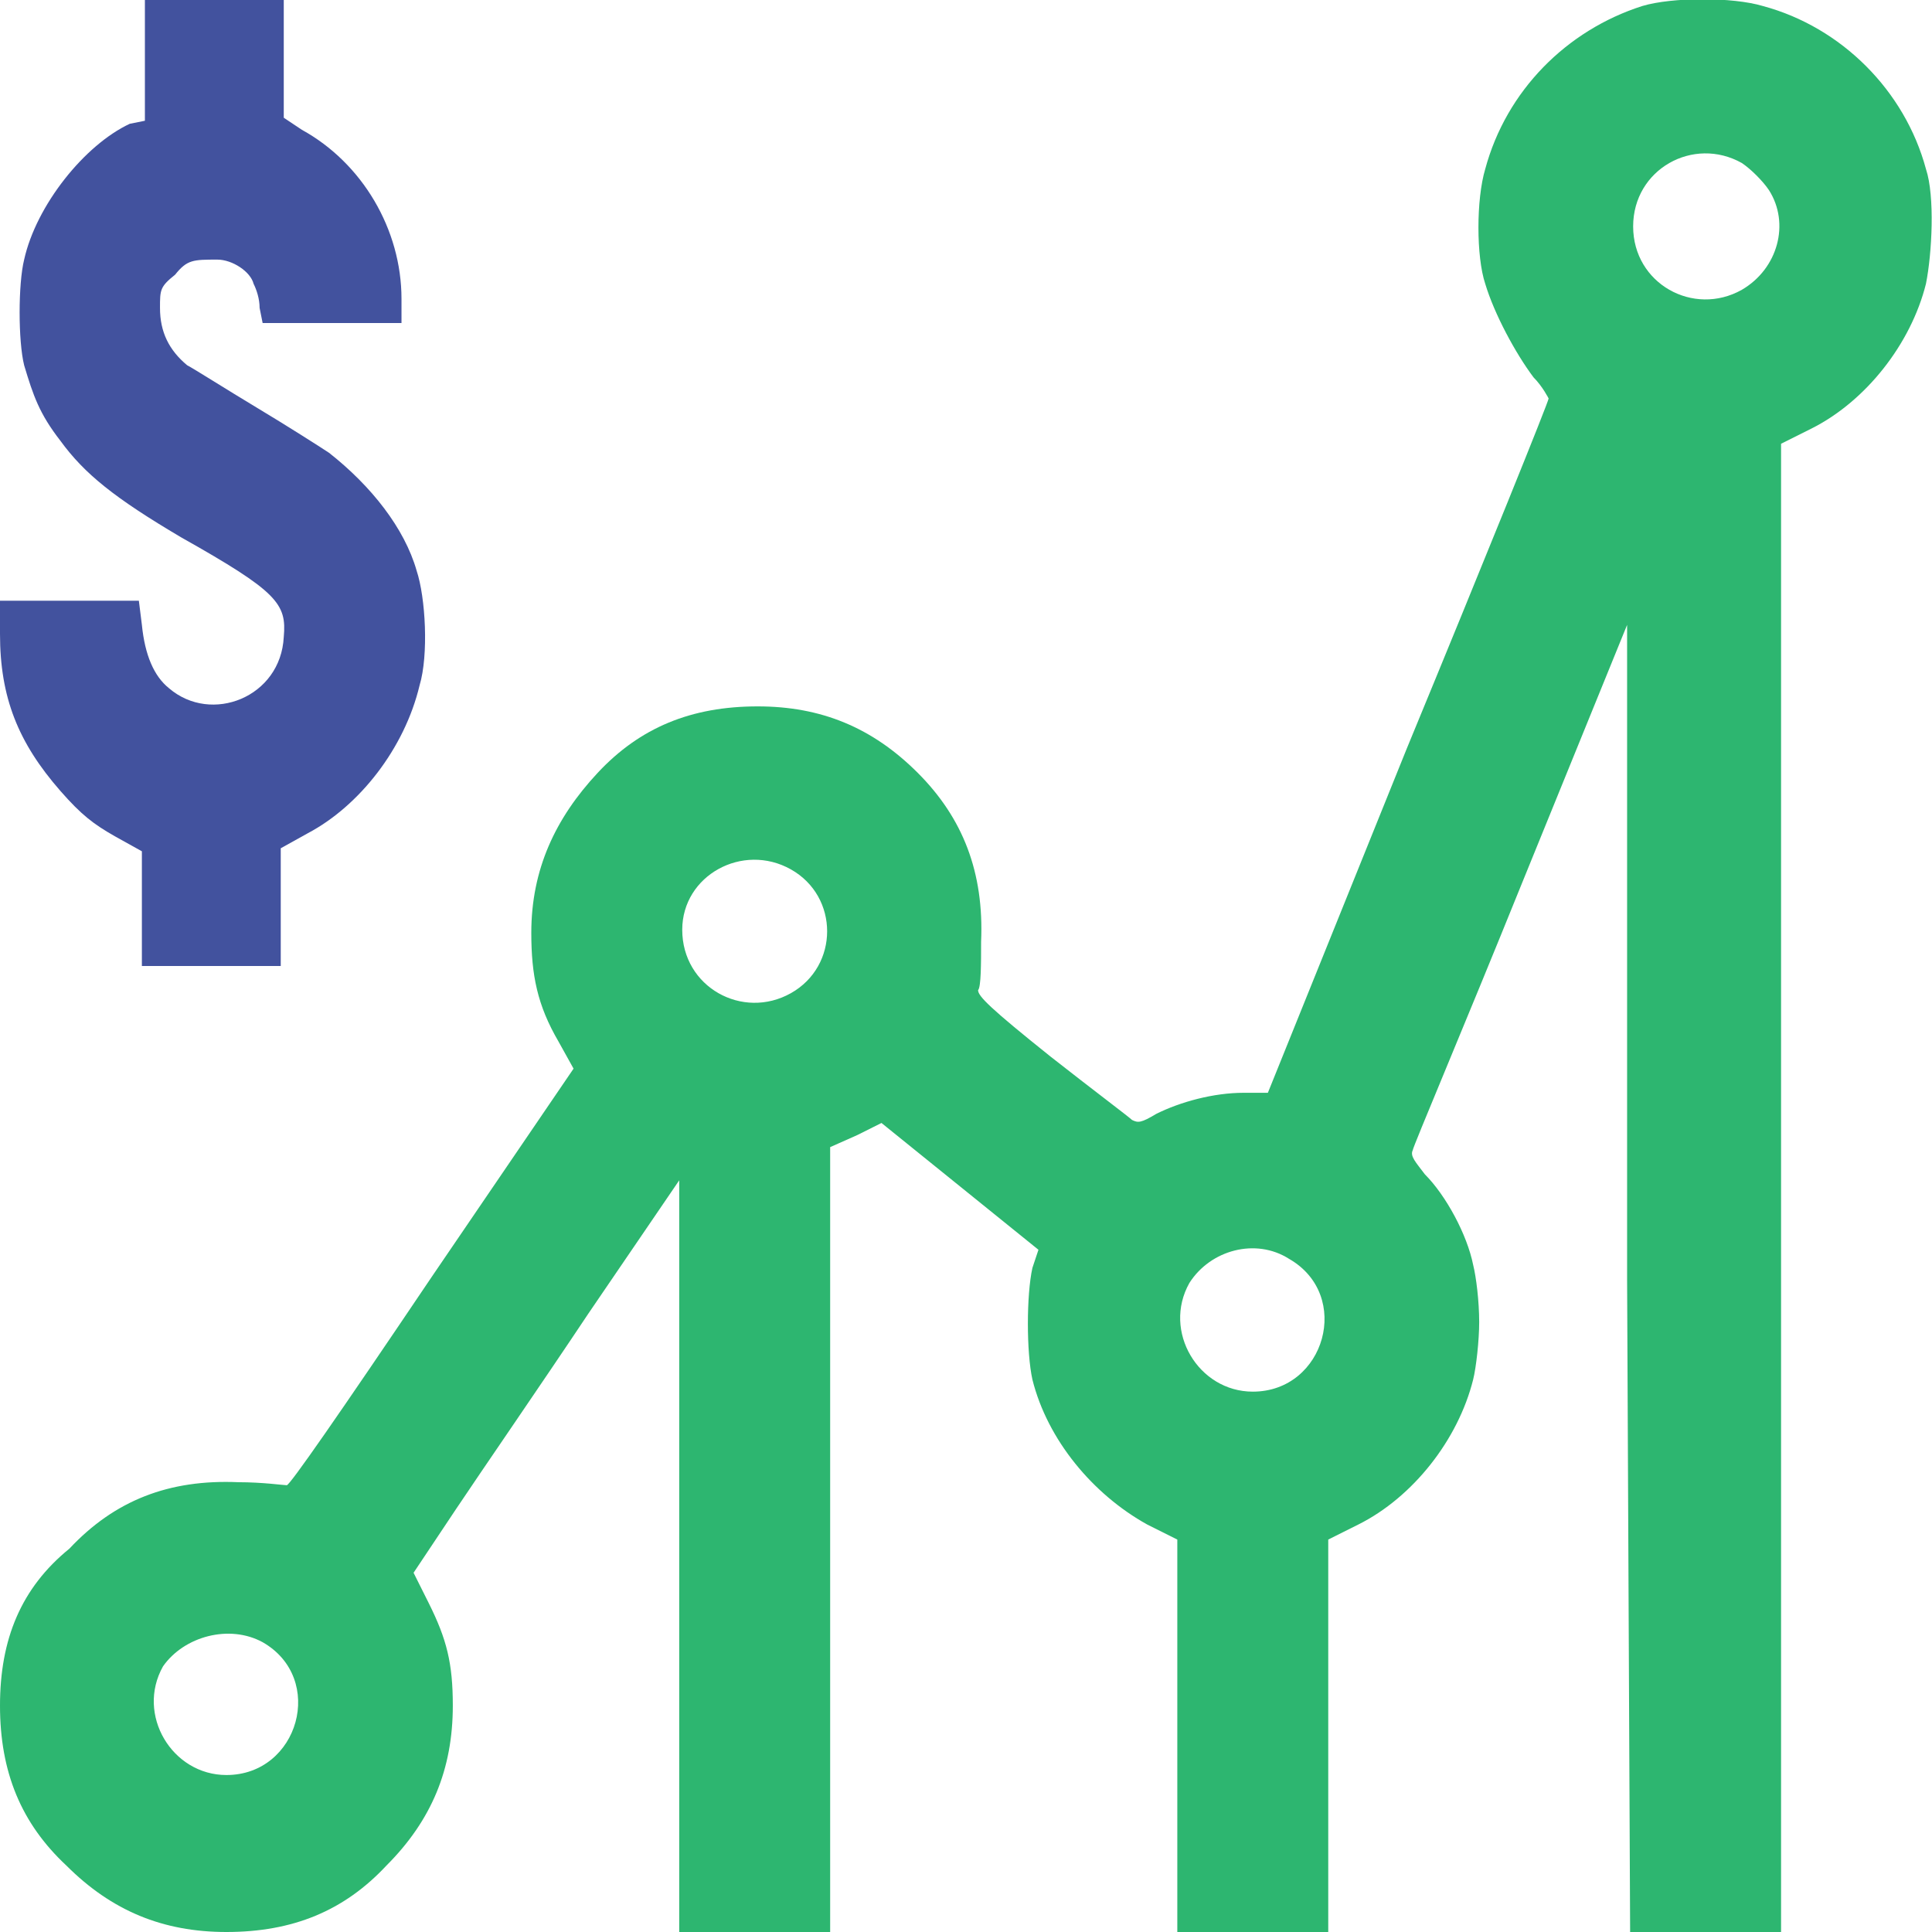 <?xml version="1.0" encoding="utf-8"?>
<!-- Generator: Adobe Illustrator 27.5.0, SVG Export Plug-In . SVG Version: 6.00 Build 0)  -->
<svg version="1.1" id="Layer_1" xmlns="http://www.w3.org/2000/svg" xmlns:xlink="http://www.w3.org/1999/xlink" x="0px" y="0px"
	 viewBox="0 0 64 64" style="enable-background:new 0 0 64 64;" xml:space="preserve">
<style type="text/css">
	.st0{fill:#42529E;}
	.st1{fill:#2DB670;}
</style>
<path class="st0" d="M4.8,2v2L4.3,4.1C2.8,4.8,1.2,6.8,0.8,8.6c-0.2,0.8-0.2,2.7,0,3.5c0.3,1,0.5,1.6,1.2,2.5c0.8,1.1,1.8,1.9,4,3.2
	c3.2,1.8,3.5,2.2,3.4,3.3c-0.1,2-2.4,2.9-3.8,1.7c-0.5-0.4-0.8-1.1-0.9-2.1l-0.1-0.8H2.3H0V21c0,2.1,0.6,3.6,2,5.2
	c0.7,0.8,1.1,1.1,1.8,1.5l0.9,0.5v2V32h2.3h2.3v-1.9v-2l0.9-0.5c1.7-0.9,3.2-2.8,3.7-4.9c0.3-1,0.2-2.9-0.1-3.8
	c-0.4-1.4-1.5-2.8-2.9-3.9c-0.3-0.2-1.4-0.9-2.4-1.5c-1-0.6-2.1-1.3-2.3-1.4c-0.6-0.5-0.9-1.1-0.9-1.9c0-0.6,0-0.7,0.5-1.1
	c0.4-0.5,0.6-0.5,1.4-0.5c0.5,0,1.1,0.4,1.2,0.8c0.1,0.2,0.2,0.5,0.2,0.8l0.1,0.5h2.3h2.3V9.9c0-2.3-1.3-4.5-3.3-5.6L9.4,3.9V1.9V0
	H7.1H4.8V2z"/>
<path class="st1" d="M54.4,0.2C51.9,1,49.9,3,49.2,5.6c-0.3,1-0.3,2.9,0,3.8c0.3,1,1,2.3,1.6,3.1c0.3,0.3,0.5,0.7,0.5,0.7
	c0,0.1-2.1,5.3-4.7,11.6L42,36.2h-0.8c-1,0-2.1,0.3-2.9,0.7c-0.5,0.3-0.6,0.3-0.8,0.2c-0.1-0.1-1.3-1-2.7-2.1c-2-1.6-2.4-2-2.4-2.2
	c0.1-0.1,0.1-0.9,0.1-1.6c0.1-2.3-0.6-4.1-2.1-5.6c-1.5-1.5-3.2-2.2-5.3-2.2c-2.2,0-3.9,0.7-5.3,2.2s-2.2,3.2-2.2,5.3
	c0,1.4,0.2,2.4,0.9,3.6l0.5,0.9l-4.7,6.9c-3.1,4.6-4.7,6.9-4.8,6.9c-0.1,0-0.8-0.1-1.6-0.1c-2.3-0.1-4.1,0.6-5.6,2.2
	C0.7,52.6,0,54.3,0,56.5c0,2.2,0.7,3.9,2.2,5.3C3.7,63.3,5.4,64,7.5,64c2.2,0,3.9-0.7,5.3-2.2c1.5-1.5,2.2-3.2,2.2-5.3
	c0-1.4-0.2-2.2-0.8-3.4l-0.5-1l1.4-2.1c0.8-1.2,2.8-4.1,4.4-6.5l3-4.4v12.4V64H25h2.5V51v-13l0.9-0.4l0.8-0.4l2.6,2.1l2.6,2.1
	l-0.2,0.6c-0.2,0.9-0.2,2.8,0,3.7c0.5,2,2,3.8,3.8,4.8l1,0.5v6.5V64h2.5H44v-6.5v-6.5l1-0.5c1.8-0.9,3.3-2.8,3.8-4.8
	c0.1-0.4,0.2-1.3,0.2-1.9c0-0.7-0.1-1.5-0.2-1.9c-0.2-1-0.9-2.3-1.6-3c-0.3-0.4-0.5-0.6-0.4-0.8c0-0.1,1.7-4.1,3.6-8.8l3.5-8.6
	l0,21.7L54,64h2.5H59V39.3V14.7l1-0.5c1.8-0.9,3.3-2.8,3.8-4.8c0.2-1,0.3-2.9,0-3.8C63.1,3,61,0.9,58.4,0.2
	C57.4-0.1,55.4-0.1,54.4,0.2z M57.7,5.4C58,5.6,58.4,6,58.6,6.3c0.7,1.1,0.3,2.6-0.9,3.3c-1.6,0.9-3.6-0.2-3.6-2.1
	C54.1,5.6,56.1,4.5,57.7,5.4z M26.2,28.8c1.6,0.9,1.6,3.2,0,4.1c-1.6,0.9-3.6-0.2-3.6-2.1C22.6,29,24.6,27.9,26.2,28.8z M42.7,41.7
	c2.1,1.2,1.2,4.4-1.2,4.4c-1.8,0-3-2-2.1-3.6C40.1,41.4,41.6,41,42.7,41.7z M8.7,54.4c2.1,1.2,1.2,4.4-1.2,4.4c-1.8,0-3-2-2.1-3.6
	C6.1,54.2,7.6,53.8,8.7,54.4z"/>
</svg>
